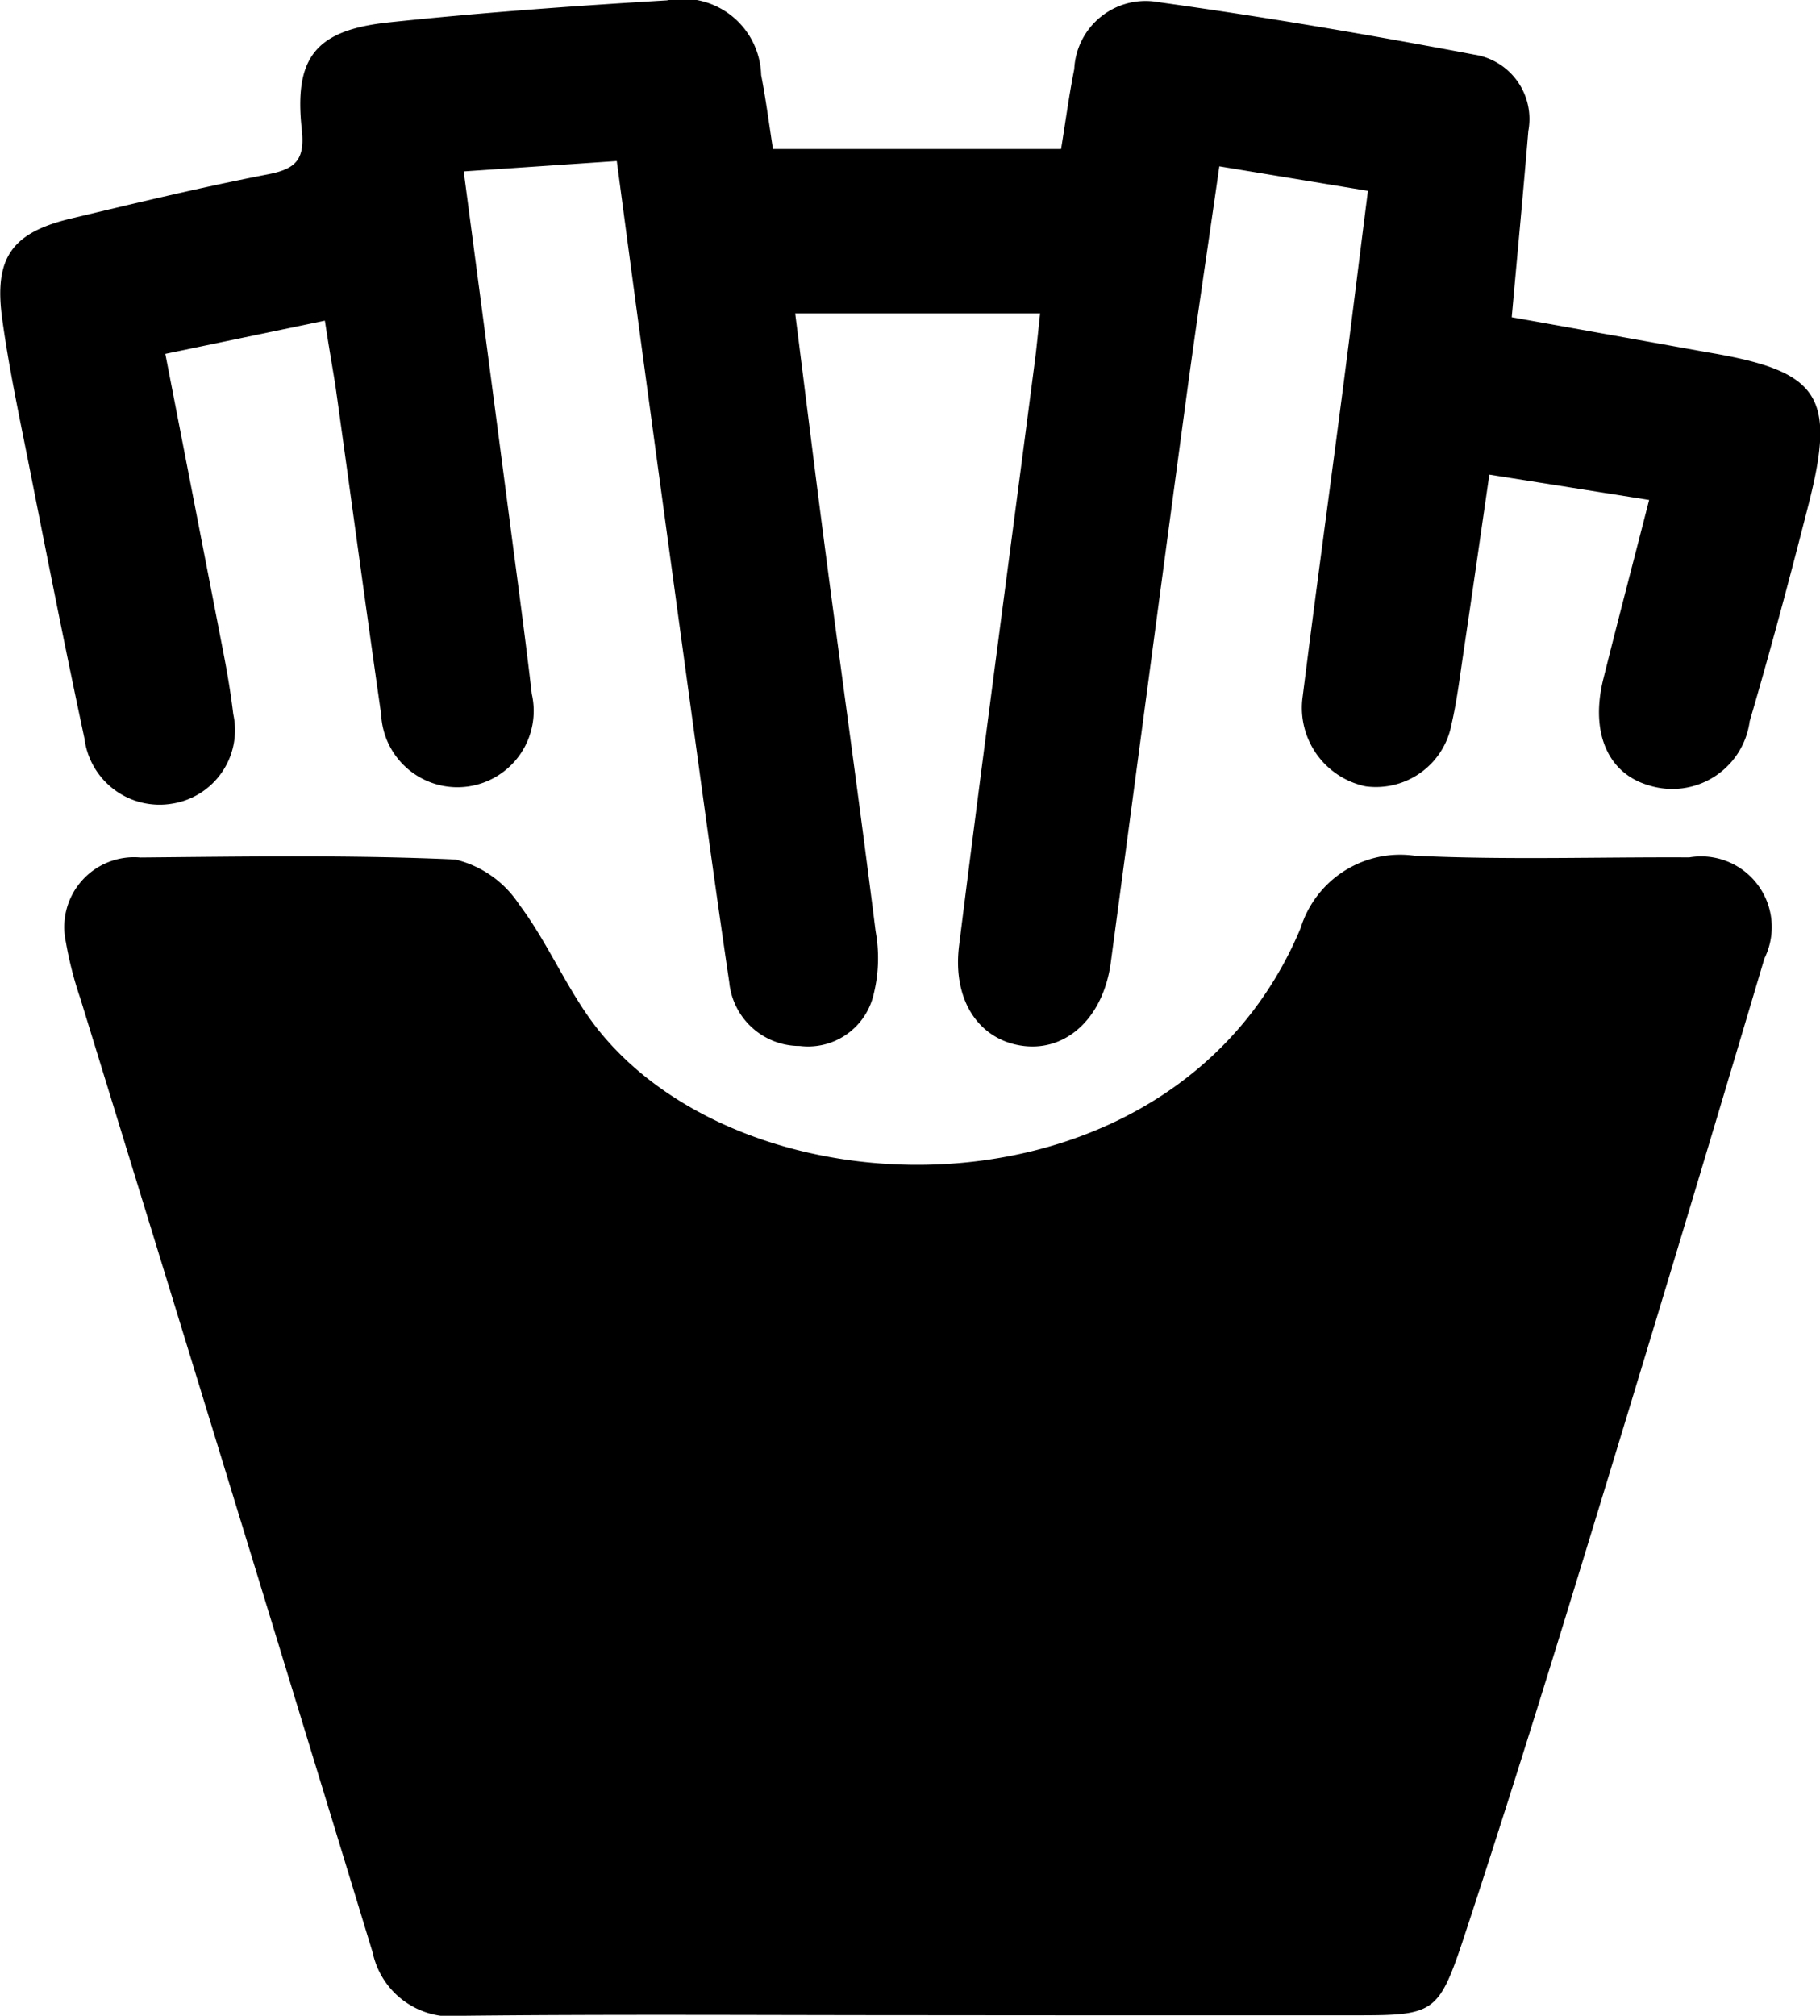 <svg xmlns="http://www.w3.org/2000/svg" width="15.456" height="17.111" viewBox="0 0 15.456 17.111">
  <g id="Group_129" data-name="Group 129" transform="translate(-196.741 -309.659)">
    <path id="Path_42" data-name="Path 42" d="M211.165,414.417c-1.287,0-2.574-.009-3.861.005a.685.685,0,0,1-.762-.536q-1.236-4.051-2.483-8.1a3.162,3.162,0,0,1-.123-.48.593.593,0,0,1,.633-.716c.892-.008,1.785-.023,2.675.017a.9.9,0,0,1,.542.382c.258.343.421.76.692,1.089,1.332,1.619,4.895,1.618,5.944-.888a.885.885,0,0,1,.969-.615c.776.037,1.554.01,2.332.014a.6.6,0,0,1,.638.858q-.788,2.652-1.6,5.3c-.313,1.021-.632,2.041-.967,3.055-.2.594-.249.616-.881.616Q213.038,414.419,211.165,414.417Z" transform="translate(-6.636 -87.652)"/>
    <path id="Path_43" data-name="Path 43" d="M199.5,312.381l-1.355.282c.168.865.331,1.7.492,2.53.034.175.064.351.085.528a.632.632,0,0,1-.519.76.643.643,0,0,1-.745-.554c-.165-.772-.318-1.546-.471-2.32-.082-.412-.17-.824-.227-1.239-.072-.521.081-.734.584-.854.557-.133,1.114-.267,1.676-.376.237-.046.311-.128.284-.378-.067-.613.116-.845.738-.911.785-.083,1.574-.14,2.363-.187a.666.666,0,0,1,.8.634c.039.2.065.4.1.628h2.447c.038-.234.068-.458.112-.679a.607.607,0,0,1,.72-.567c.895.124,1.786.276,2.674.444a.553.553,0,0,1,.462.649c-.042.507-.09,1.013-.141,1.581.56.1,1.117.2,1.676.3.937.159,1.08.367.845,1.288-.157.616-.321,1.231-.5,1.841a.663.663,0,0,1-.855.545c-.349-.1-.5-.446-.389-.9.123-.493.252-.984.39-1.523l-1.357-.215c-.076.524-.147,1.021-.221,1.518-.03.2-.054.4-.1.6a.653.653,0,0,1-.729.528.681.681,0,0,1-.535-.764c.106-.847.222-1.692.332-2.538.074-.566.143-1.133.222-1.753l-1.262-.208c-.1.7-.2,1.361-.289,2.026-.213,1.577-.421,3.156-.633,4.733-.062.461-.369.752-.738.708s-.61-.373-.55-.854c.207-1.656.429-3.309.644-4.964.016-.124.027-.249.044-.4h-2.08c.093.73.179,1.434.272,2.137.136,1.036.281,2.07.411,3.107a1.273,1.273,0,0,1-.024.563.571.571,0,0,1-.619.411.6.6,0,0,1-.6-.542c-.125-.844-.239-1.689-.355-2.535-.2-1.462-.4-2.925-.6-4.435l-1.3.088c.141,1.069.276,2.088.409,3.108.058.442.118.884.169,1.327a.648.648,0,1,1-1.279.174c-.134-.933-.259-1.867-.39-2.8C199.56,312.752,199.532,312.591,199.5,312.381Z" transform="translate(0 0)"/>
  </g>
</svg>
